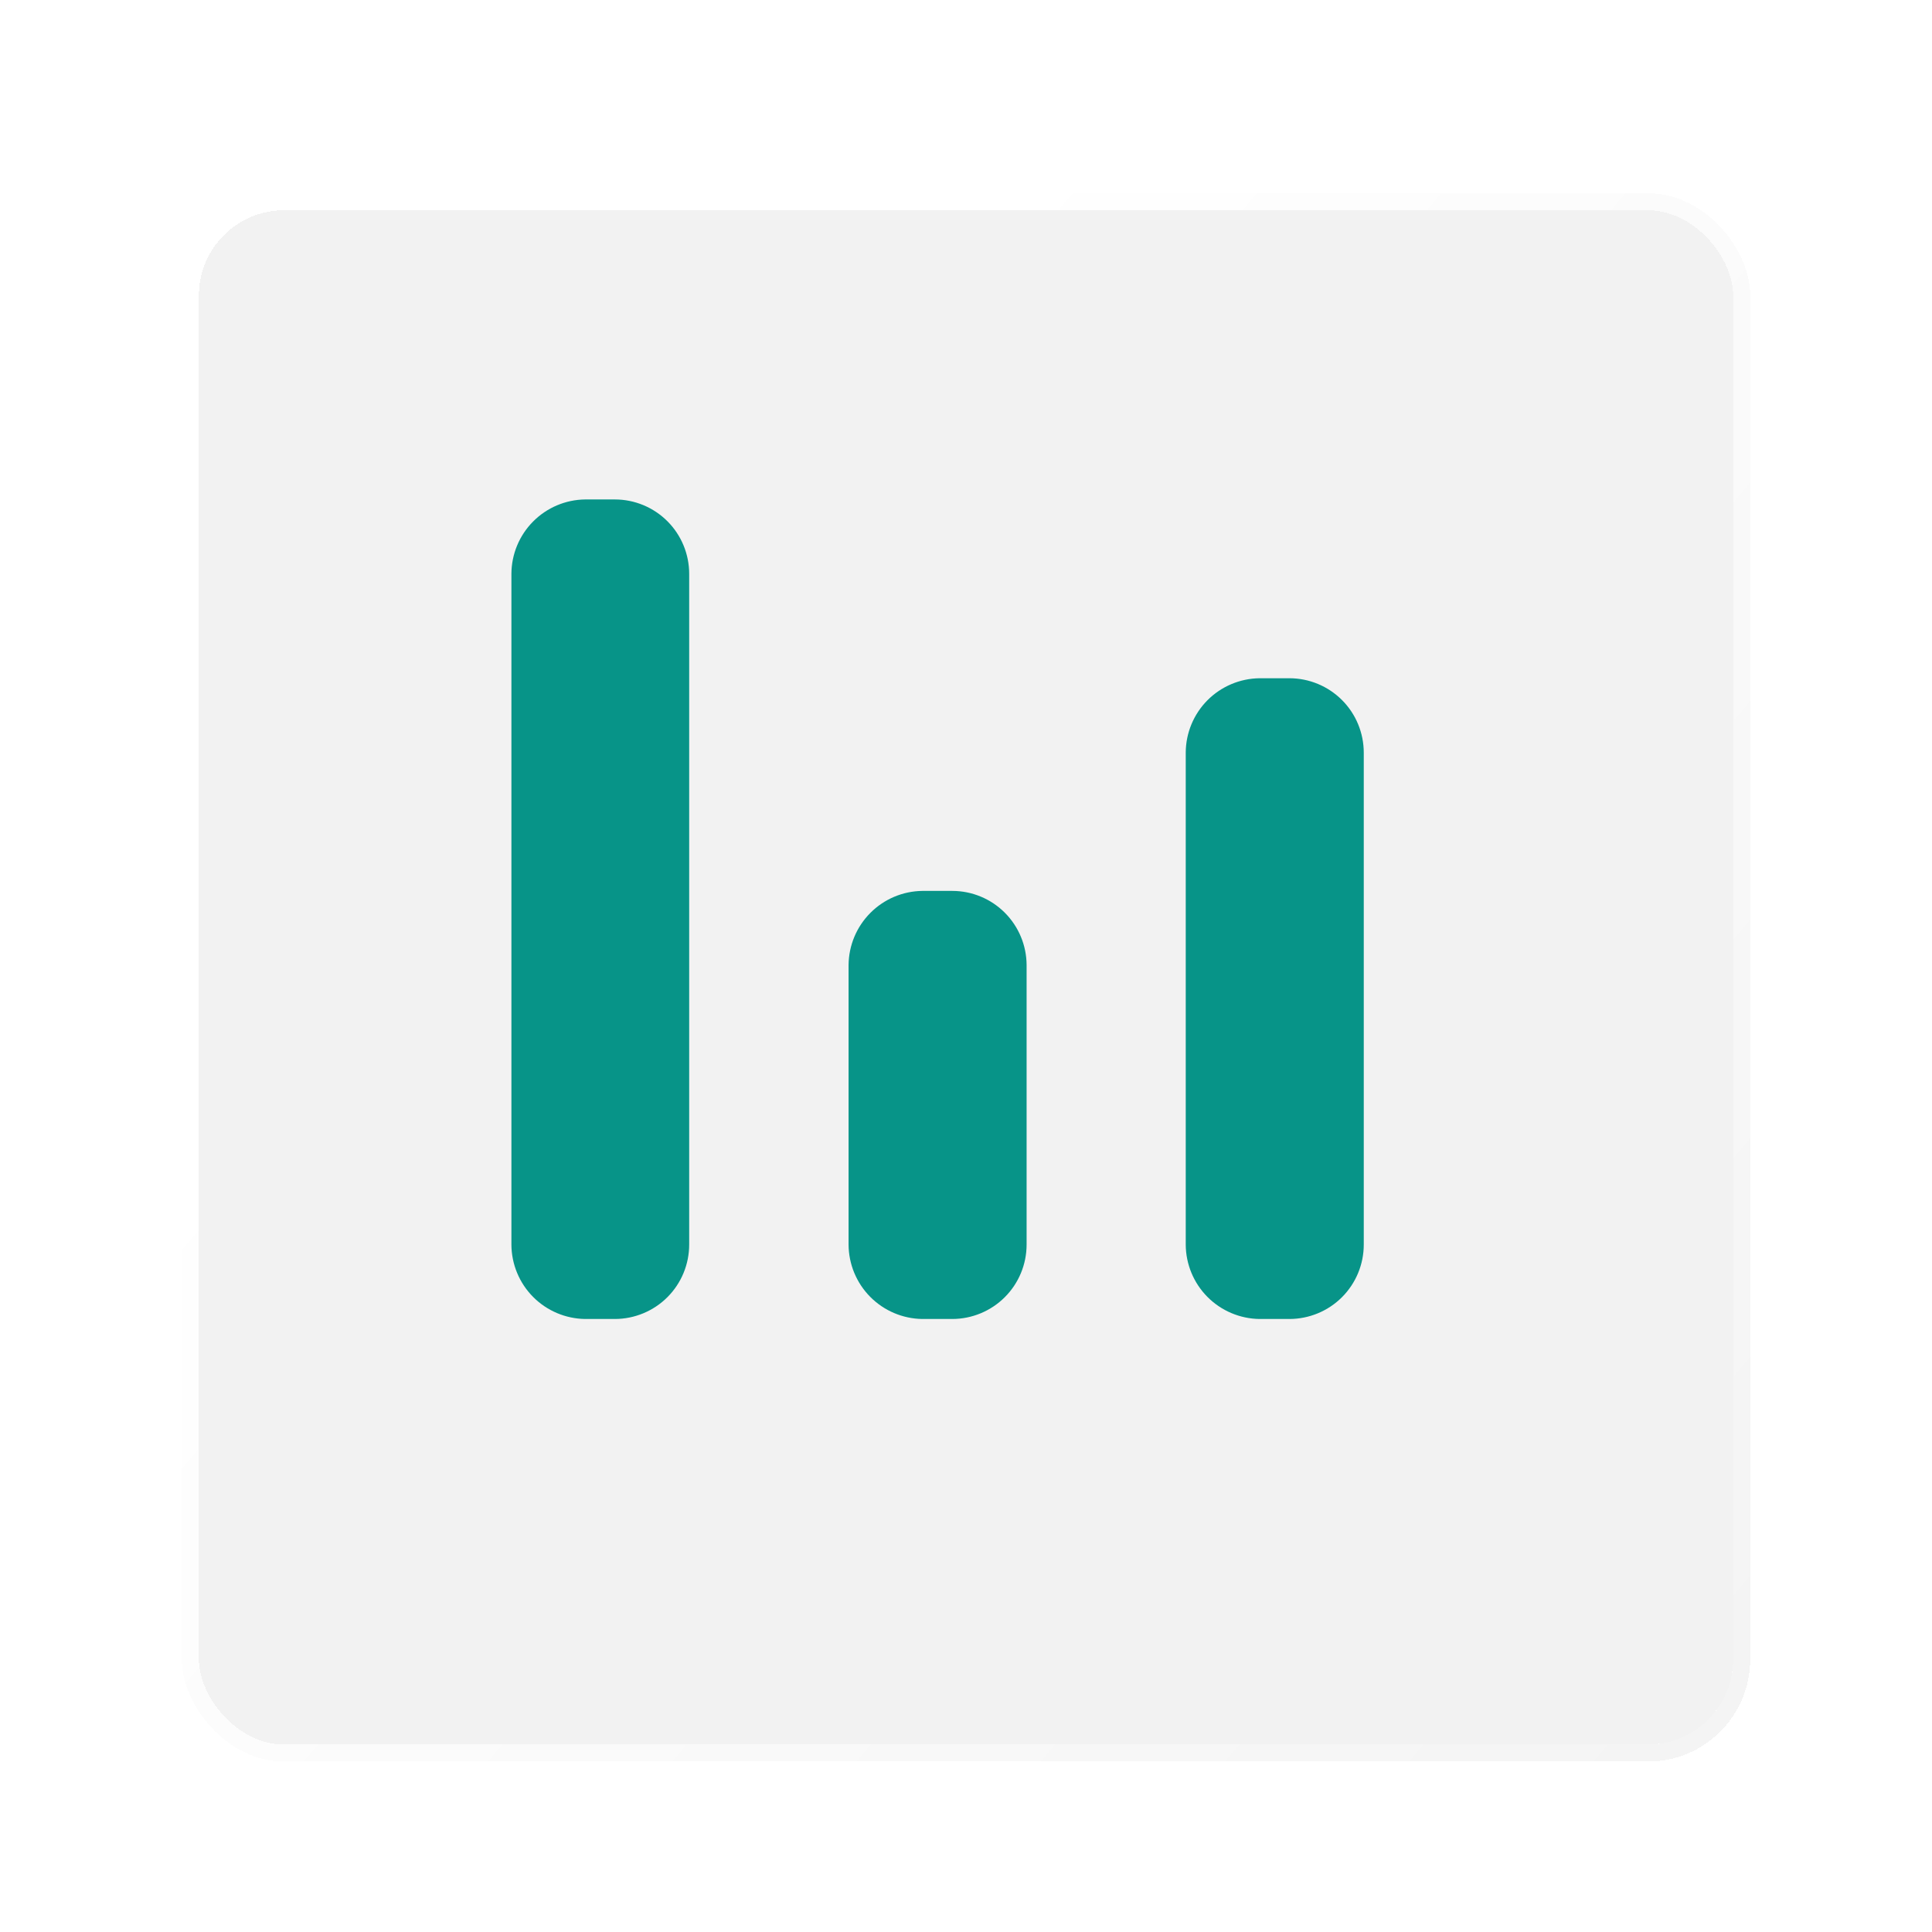 <?xml version="1.0" encoding="UTF-8"?> <svg xmlns="http://www.w3.org/2000/svg" width="68" height="68" viewBox="0 0 68 68" fill="none"><g filter="url(#filter0_bdi_607_322)"><rect x="7" y="5" width="54.002" height="54.002" rx="3" fill="#EDEDED" fill-opacity="0.7" shape-rendering="crispEdges"></rect><rect x="6.7" y="4.7" width="54.602" height="54.602" rx="3.3" stroke="url(#paint0_linear_607_322)" stroke-width="0.6" shape-rendering="crispEdges"></rect></g><g clip-path="url(#clip0_607_322)"><path d="M18 20.197V43.805C18.003 44.495 18.277 45.156 18.762 45.646C19.248 46.136 19.907 46.415 20.597 46.424H21.643C22.337 46.422 23.002 46.146 23.492 45.655C23.982 45.164 24.257 44.499 24.257 43.805V20.197C24.257 19.503 23.982 18.838 23.492 18.347C23.002 17.856 22.337 17.58 21.643 17.579H20.595C19.905 17.588 19.247 17.867 18.762 18.357C18.276 18.847 18.003 19.508 18 20.197V20.197Z" fill="#079488"></path><path d="M29.867 33.965V43.805C29.87 44.495 30.144 45.156 30.63 45.646C31.116 46.136 31.774 46.415 32.464 46.424H33.519C34.212 46.422 34.877 46.146 35.367 45.655C35.858 45.164 36.133 44.499 36.133 43.805V33.965C36.13 33.273 35.853 32.611 35.364 32.122C34.874 31.633 34.211 31.358 33.519 31.357H32.462C31.774 31.366 31.118 31.644 30.633 32.132C30.148 32.619 29.873 33.277 29.867 33.965Z" fill="#079488"></path><path d="M41.734 26.489V43.805C41.737 44.495 42.011 45.156 42.497 45.646C42.983 46.136 43.642 46.415 44.331 46.424H45.386C46.08 46.422 46.745 46.146 47.235 45.655C47.725 45.164 48 44.499 48 43.805V26.489C47.999 25.795 47.724 25.13 47.234 24.64C46.744 24.149 46.079 23.873 45.386 23.872H44.329C43.64 23.881 42.982 24.16 42.496 24.649C42.011 25.139 41.737 25.799 41.734 26.489Z" fill="#079488"></path></g><defs><filter id="filter0_bdi_607_322" x="0.58" y="0.98" width="66.841" height="66.842" filterUnits="userSpaceOnUse" color-interpolation-filters="sRGB"><feFlood flood-opacity="0" result="BackgroundImageFix"></feFlood><feGaussianBlur in="BackgroundImageFix" stdDeviation="1.2"></feGaussianBlur><feComposite in2="SourceAlpha" operator="in" result="effect1_backgroundBlur_607_322"></feComposite><feColorMatrix in="SourceAlpha" type="matrix" values="0 0 0 0 0 0 0 0 0 0 0 0 0 0 0 0 0 0 127 0" result="hardAlpha"></feColorMatrix><feOffset dy="2.4"></feOffset><feGaussianBlur stdDeviation="2.91"></feGaussianBlur><feComposite in2="hardAlpha" operator="out"></feComposite><feColorMatrix type="matrix" values="0 0 0 0 0.004 0 0 0 0 0.297 0 0 0 0 0.463 0 0 0 0.4 0"></feColorMatrix><feBlend mode="normal" in2="effect1_backgroundBlur_607_322" result="effect2_dropShadow_607_322"></feBlend><feBlend mode="normal" in="SourceGraphic" in2="effect2_dropShadow_607_322" result="shape"></feBlend><feColorMatrix in="SourceAlpha" type="matrix" values="0 0 0 0 0 0 0 0 0 0 0 0 0 0 0 0 0 0 127 0" result="hardAlpha"></feColorMatrix><feMorphology radius="2.4" operator="erode" in="SourceAlpha" result="effect3_innerShadow_607_322"></feMorphology><feOffset></feOffset><feGaussianBlur stdDeviation="6"></feGaussianBlur><feComposite in2="hardAlpha" operator="arithmetic" k2="-1" k3="1"></feComposite><feColorMatrix type="matrix" values="0 0 0 0 1 0 0 0 0 1 0 0 0 0 1 0 0 0 1 0"></feColorMatrix><feBlend mode="normal" in2="shape" result="effect3_innerShadow_607_322"></feBlend></filter><linearGradient id="paint0_linear_607_322" x1="34.001" y1="5" x2="75.721" y2="40.16" gradientUnits="userSpaceOnUse"><stop stop-color="white"></stop><stop offset="1" stop-color="#F4F4F4"></stop></linearGradient><clipPath id="clip0_607_322"><rect width="30" height="30" fill="white" transform="translate(18 17)"></rect></clipPath></defs></svg> 